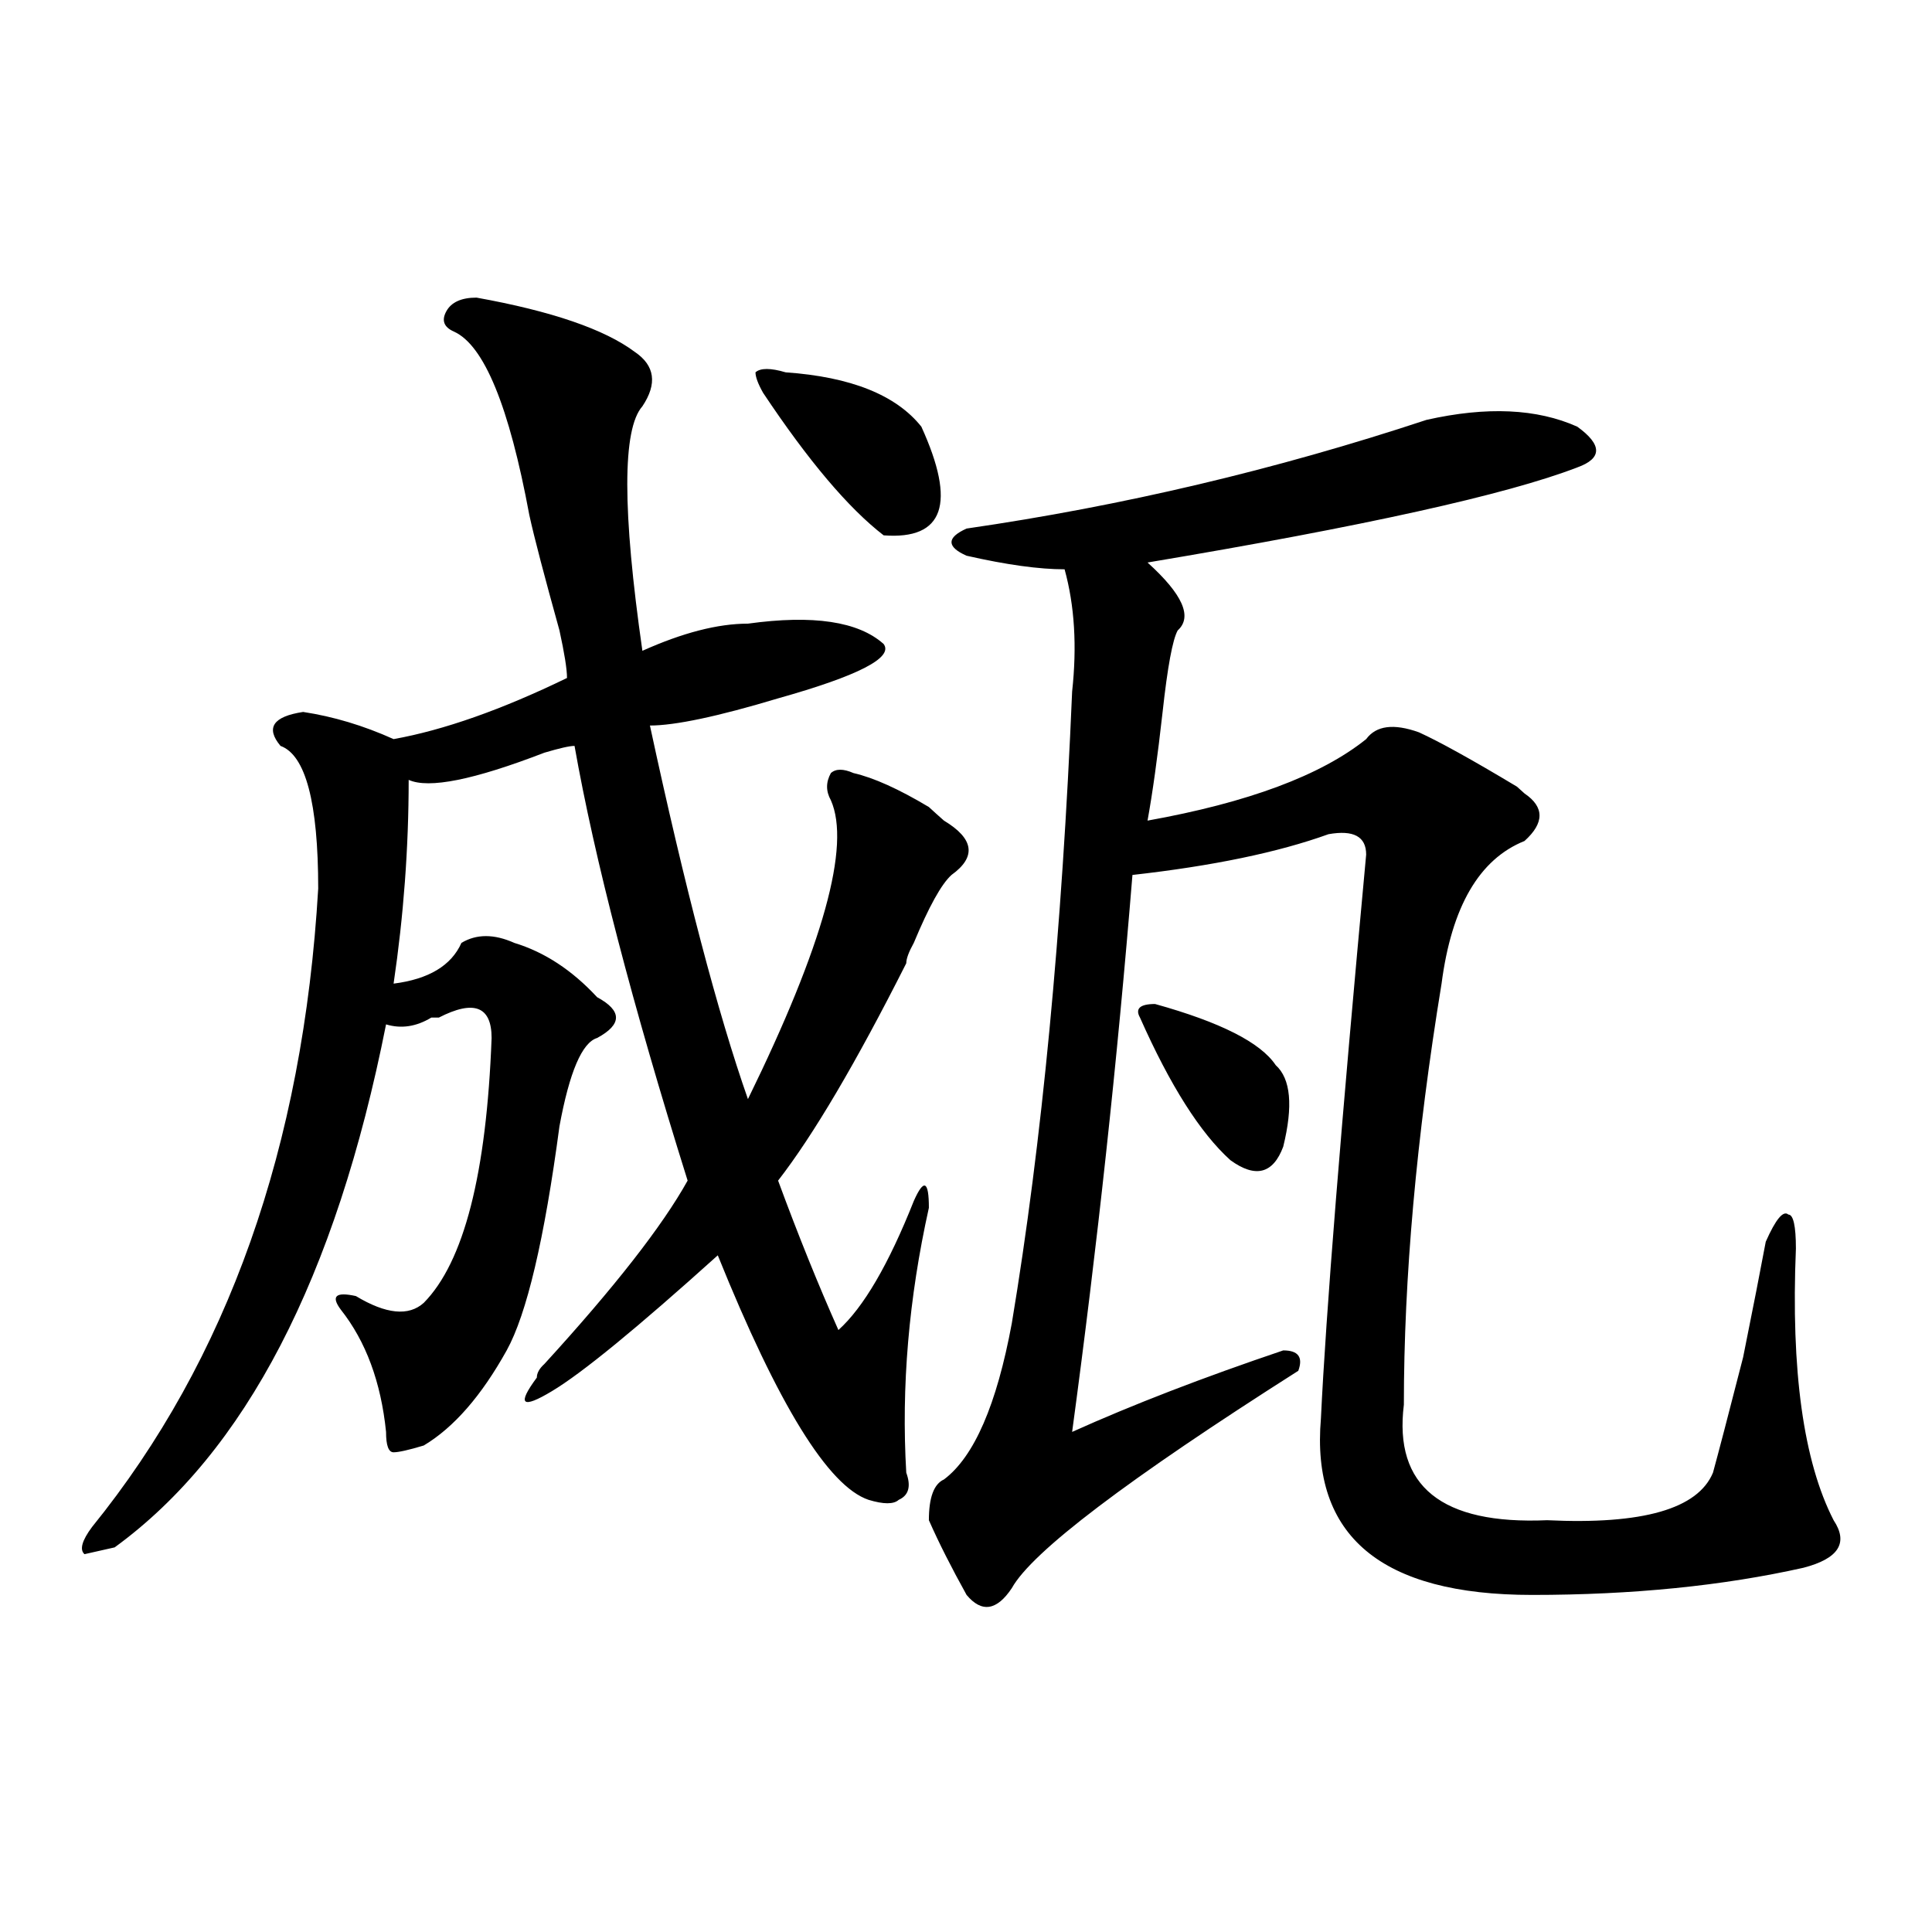 <?xml version="1.0" encoding="utf-8"?>
<!-- Generator: Adobe Illustrator 16.0.0, SVG Export Plug-In . SVG Version: 6.00 Build 0)  -->
<!DOCTYPE svg PUBLIC "-//W3C//DTD SVG 1.1//EN" "http://www.w3.org/Graphics/SVG/1.1/DTD/svg11.dtd">
<svg version="1.1" id="图层_1" xmlns="http://www.w3.org/2000/svg" xmlns:xlink="http://www.w3.org/1999/xlink" x="0px" y="0px"
	 width="1000px" height="1000px" viewBox="0 0 1000 1000" enable-background="new 0 0 1000 1000" xml:space="preserve">
<path d="M246.652,154.047c39.023,7.031,66.34,16.425,81.949,28.125c10.365,7.031,11.707,16.425,3.902,28.125
	c-10.427,11.755-10.427,53.942,0,126.563c20.792-9.338,39.023-14.063,54.633-14.063c33.779-4.669,57.193-1.153,70.242,10.547
	c5.183,7.031-13.049,16.425-54.633,28.125c-31.219,9.394-53.353,14.063-66.34,14.063c18.17,84.375,35.121,148.865,50.73,193.359
	c39.023-79.65,53.291-131.231,42.926-154.688c-2.622-4.669-2.622-9.338,0-14.063c2.561-2.307,6.463-2.307,11.707,0
	c10.365,2.362,23.414,8.24,39.023,17.578c2.561,2.362,5.183,4.725,7.805,7.031c15.609,9.394,16.89,18.787,3.902,28.125
	c-5.244,4.725-11.707,16.425-19.512,35.156c-2.622,4.725-3.902,8.24-3.902,10.547c-26.036,51.581-48.17,89.1-66.34,112.5
	c10.365,28.125,20.792,53.943,31.219,77.344c12.987-11.7,25.975-33.947,39.023-66.797c5.183-11.7,7.805-10.547,7.805,3.516
	c-10.427,46.912-14.329,92.615-11.707,137.109c2.561,7.031,1.28,11.756-3.902,14.063c-2.622,2.362-7.805,2.362-15.609,0
	c-20.854-7.031-46.828-49.219-78.047-126.563c-41.646,37.519-70.242,60.975-85.852,70.313c-15.609,9.394-18.231,7.031-7.805-7.031
	c0-2.307,1.28-4.669,3.902-7.031c36.401-39.825,61.096-71.466,74.145-94.922c-28.658-91.406-48.17-166.388-58.535-225
	c-2.622,0-7.805,1.209-15.609,3.516c-36.463,14.063-59.877,18.787-70.242,14.063c0,35.156-2.622,70.313-7.805,105.469
	c18.17-2.307,29.877-9.338,35.121-21.094c7.805-4.669,16.89-4.669,27.316,0c15.609,4.725,29.877,14.063,42.926,28.125
	c12.987,7.031,12.987,14.063,0,21.094c-7.805,2.362-14.329,17.578-19.512,45.703c-7.805,58.612-16.951,97.284-27.316,116.016
	c-13.049,23.456-27.316,39.881-42.926,49.219c-7.805,2.362-13.049,3.516-15.609,3.516c-2.622,0-3.902-3.516-3.902-10.547
	c-2.622-25.763-10.427-46.856-23.414-63.281c-5.244-7.031-2.622-9.338,7.805-7.031c15.609,9.394,27.316,10.547,35.121,3.516
	c20.792-21.094,32.499-66.797,35.121-137.109c0-16.369-9.146-19.885-27.316-10.547h-3.902c-7.805,4.725-15.609,5.878-23.414,3.516
	C173.788,661.506,126.96,751.703,59.34,800.922l-15.609,3.516c-2.622-2.307-1.342-7.031,3.902-14.063
	c70.242-86.682,109.266-196.875,117.07-330.469c0-44.494-6.524-69.104-19.512-73.828c-7.805-9.338-3.902-15.216,11.707-17.578
	c15.609,2.362,31.219,7.031,46.828,14.063c25.975-4.669,55.913-15.216,89.754-31.641c0-4.669-1.342-12.854-3.902-24.609
	c-7.805-28.125-13.049-48.01-15.609-59.766c-10.427-56.25-23.414-87.891-39.023-94.922c-5.244-2.308-6.524-5.823-3.902-10.547
	C233.604,156.409,238.848,154.047,246.652,154.047z M406.648,192.719c33.779,2.362,57.193,11.755,70.242,28.125
	c18.17,39.88,11.707,58.612-19.512,56.25c-18.231-14.063-39.023-38.672-62.438-73.828c-2.622-4.669-3.902-8.185-3.902-10.547
	C393.6,190.411,398.844,190.411,406.648,192.719z M738.348,217.328c31.219-7.031,57.193-5.823,78.047,3.516
	c12.987,9.394,12.987,16.425,0,21.094C779.932,256,705.787,272.425,593.961,291.156c18.17,16.425,23.414,28.125,15.609,35.156
	c-2.622,4.725-5.244,18.787-7.805,42.188c-2.622,23.456-5.244,42.188-7.805,56.25c52.011-9.338,89.754-23.4,113.168-42.188
	c5.183-7.031,14.268-8.185,27.316-3.516c10.365,4.725,27.316,14.063,50.73,28.125l3.902,3.516c10.365,7.031,10.365,15.271,0,24.609
	c-23.414,9.394-37.743,34.003-42.926,73.828c-13.049,79.706-19.512,152.381-19.512,217.969
	c-5.244,42.188,19.512,62.128,74.145,59.766c49.389,2.362,78.047-5.822,85.852-24.609c2.561-9.338,7.805-29.278,15.609-59.766
	c5.183-25.763,9.085-45.703,11.707-59.766c5.183-11.7,9.085-16.369,11.707-14.063c2.561,0,3.902,5.878,3.902,17.578
	c-2.622,63.281,3.902,110.193,19.512,140.625c7.805,11.756,2.561,19.885-15.609,24.609c-41.646,9.338-88.474,14.063-140.484,14.063
	c-78.047,0-114.51-30.432-109.266-91.406c2.561-53.888,10.365-151.172,23.414-291.797c0-9.338-6.524-12.854-19.512-10.547
	c-26.036,9.394-59.877,16.425-101.461,21.094c-7.805,96.131-18.231,192.206-31.219,288.281
	c31.219-14.063,67.62-28.125,109.266-42.188c7.805,0,10.365,3.516,7.805,10.547c-88.474,56.25-137.924,93.769-148.289,112.5
	c-7.805,11.7-15.609,12.854-23.414,3.516c-7.805-14.063-14.329-26.916-19.512-38.672c0-11.7,2.561-18.731,7.805-21.094
	c15.609-11.7,27.316-38.672,35.121-80.859c15.609-93.713,25.975-202.697,31.219-326.953c2.561-23.4,1.28-44.494-3.902-63.281
	c-13.049,0-29.938-2.307-50.73-7.031c-5.244-2.307-7.805-4.669-7.805-7.031c0-2.307,2.561-4.669,7.805-7.031
	C580.912,261.878,660.301,243.146,738.348,217.328z M597.863,519.672c33.779,9.394,54.633,19.94,62.438,31.641
	c7.805,7.031,9.085,21.094,3.902,42.188c-5.244,14.063-14.329,16.425-27.316,7.031c-15.609-14.063-31.219-38.672-46.828-73.828
	C587.437,522.034,590.059,519.672,597.863,519.672z"/>
</svg>
